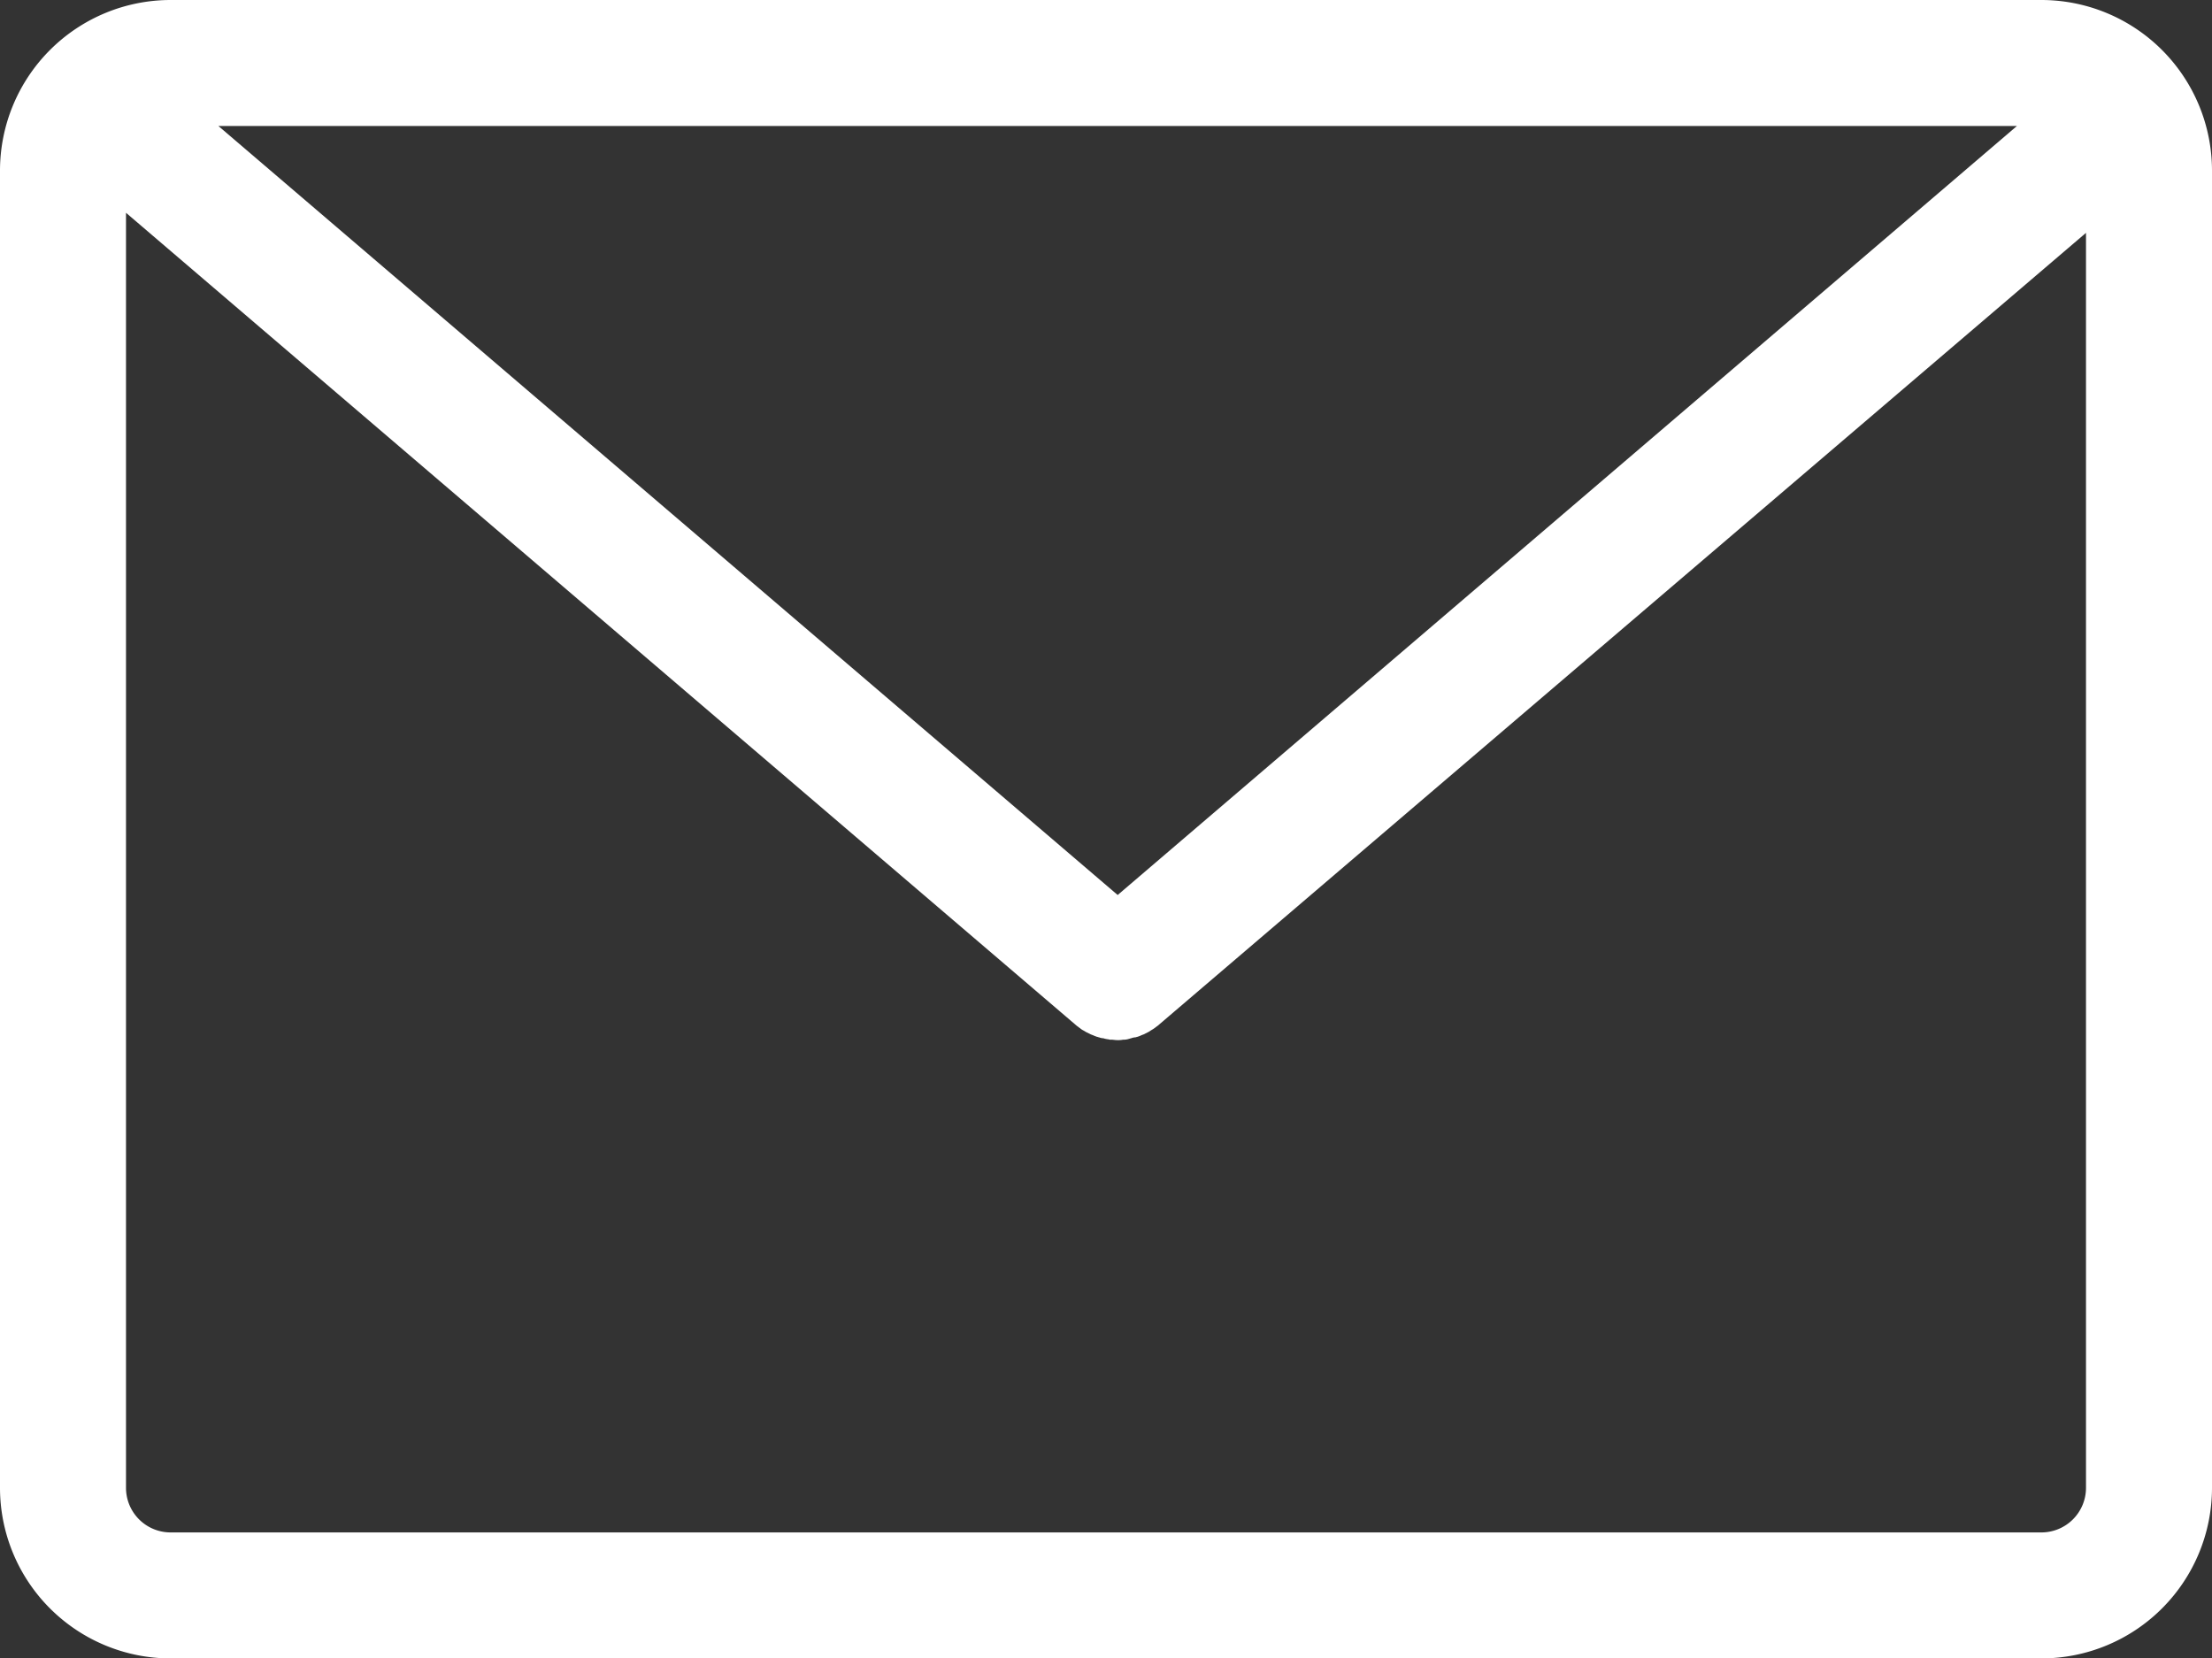 <?xml version="1.0" encoding="UTF-8"?> <svg xmlns="http://www.w3.org/2000/svg" id="Capa_1" data-name="Capa 1" viewBox="0 0 474 355.4"><rect x="0" y="0" width="474" height="355.4" fill="#333333" stroke="none"/><defs><style>.cls-1{fill:#fff;}</style></defs><path class="cls-1" d="M437.5,59.3H36.5A36.58,36.58,0,0,0,0,95.8V378.2a36.58,36.58,0,0,0,36.5,36.5h401A36.58,36.58,0,0,0,474,378.2V95.8A36.58,36.58,0,0,0,437.5,59.3Zm-5.3,27L239.5,251.1,46.8,86.3ZM447,378.2a9.56,9.56,0,0,1-9.5,9.5H36.5a9.56,9.56,0,0,1-9.5-9.5V104.9L230.7,279.1c.1.1.3.2.4.3s.3.2.4.3a3.51,3.51,0,0,0,.8.5c.1.1.2.1.3.2l1.2.6c.1,0,.2.1.3.1a10.37,10.37,0,0,0,1,.4c.1,0,.3.1.4.1a2.92,2.92,0,0,0,.9.2c.1,0,.3.1.4.1.3.1.7.1,1,.2h.3c.4,0,.9.1,1.3.1h0a5.7,5.7,0,0,0,1.3-.1h.3a3.55,3.55,0,0,0,1-.2c.1,0,.3-.1.4-.1a2.92,2.92,0,0,1,.9-.2c.1,0,.3-.1.4-.1a6.89,6.89,0,0,0,1-.4c.1,0,.2-.1.3-.1l1.2-.6c.1-.1.2-.1.3-.2.3-.2.5-.3.8-.5.1-.1.3-.2.4-.3s.3-.2.4-.3L447,109.2Z" transform="translate(0 -59.3)"></path></svg> 